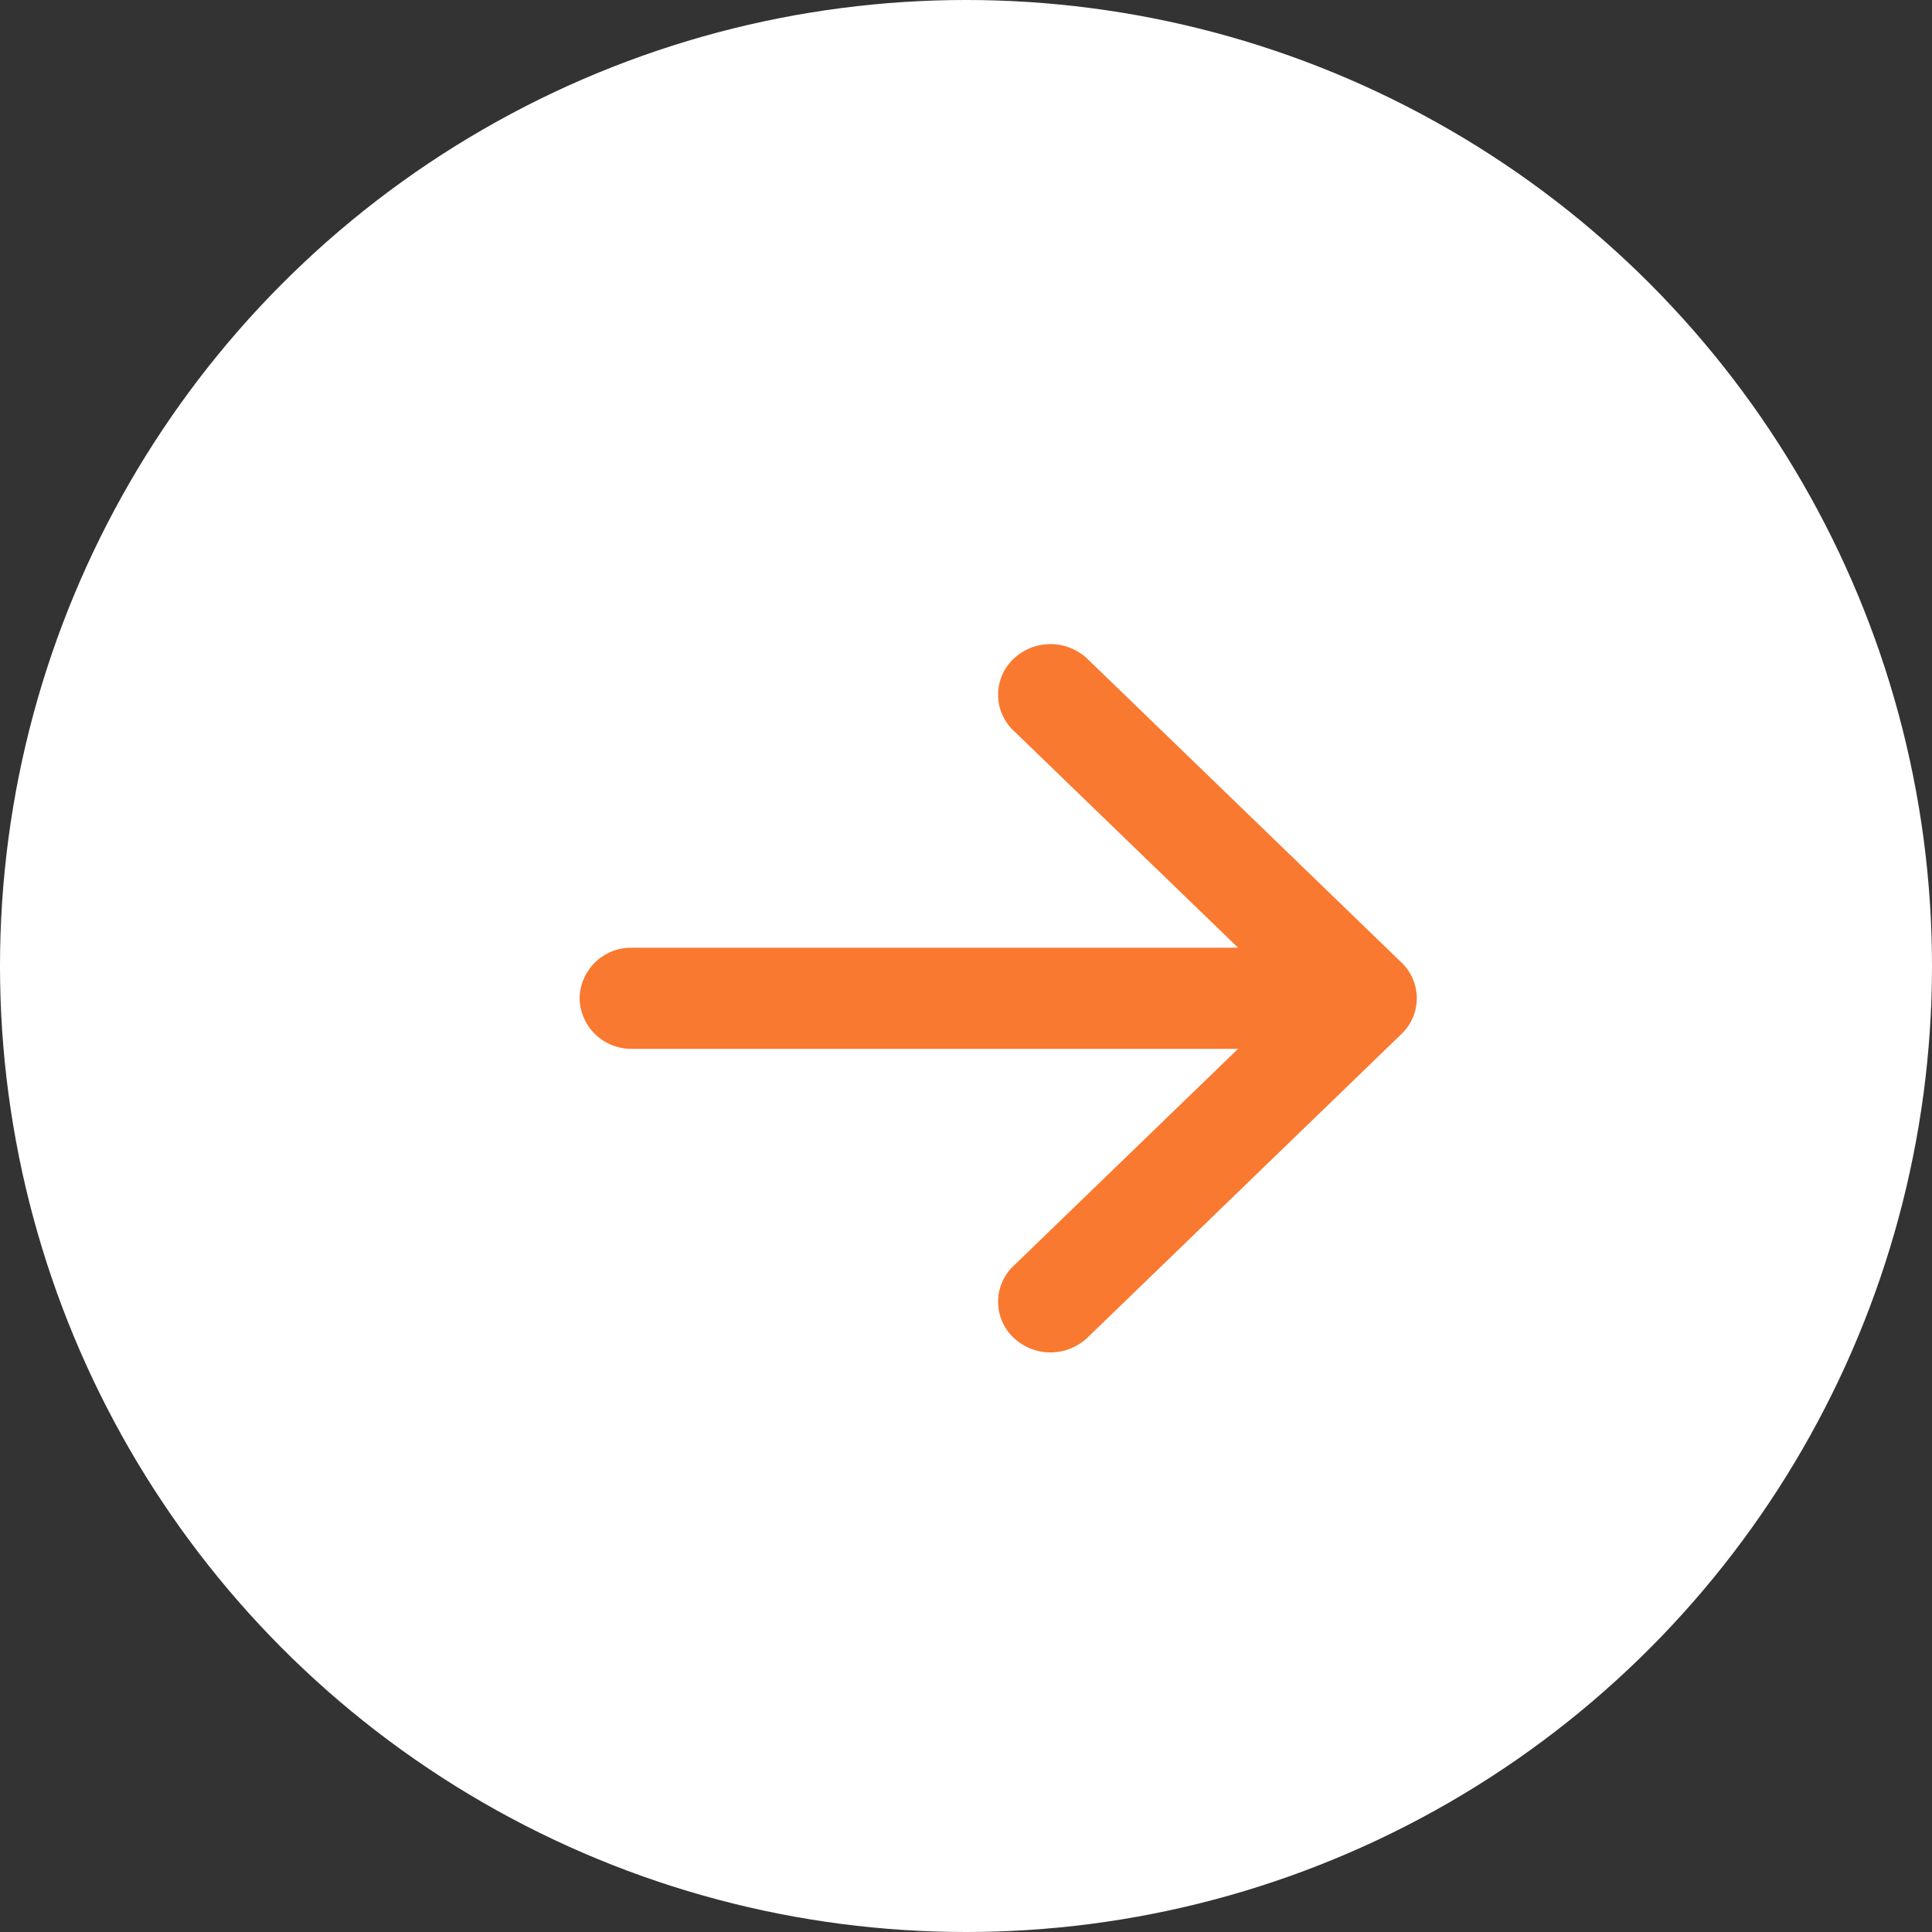 <svg xmlns="http://www.w3.org/2000/svg" width="30" height="30" viewBox="0 0 30 30">
  <rect x="0" y="0" width="30" height="30" fill="#333333" stroke="none"/>
  <g id="グループ_8383" data-name="グループ 8383" transform="translate(-1235 -3405)">
    <circle id="楕円形_2533" data-name="楕円形 2533" cx="15" cy="15" r="15" transform="translate(1235 3405)" fill="#fff"/>
    <g id="arrow-right-short" transform="translate(1212 3401.502)">
      <g id="グループ_25" data-name="グループ 25" transform="translate(32 13.498)">
        <path id="パス_4284" data-name="パス 4284" d="M12,19a.8.8,0,0,1,.812-.786h9.413l-3.488-3.372a.768.768,0,0,1,0-1.112.833.833,0,0,1,1.15,0l4.874,4.713a.767.767,0,0,1,0,1.112l-4.874,4.713a.833.833,0,0,1-1.15,0,.768.768,0,0,1,0-1.112l3.488-3.372H12.812A.8.8,0,0,1,12,19Z" transform="translate(-12 -13.498)" fill="#f97930" fill-rule="evenodd"/>
      </g>
    </g>
  </g>
</svg>
